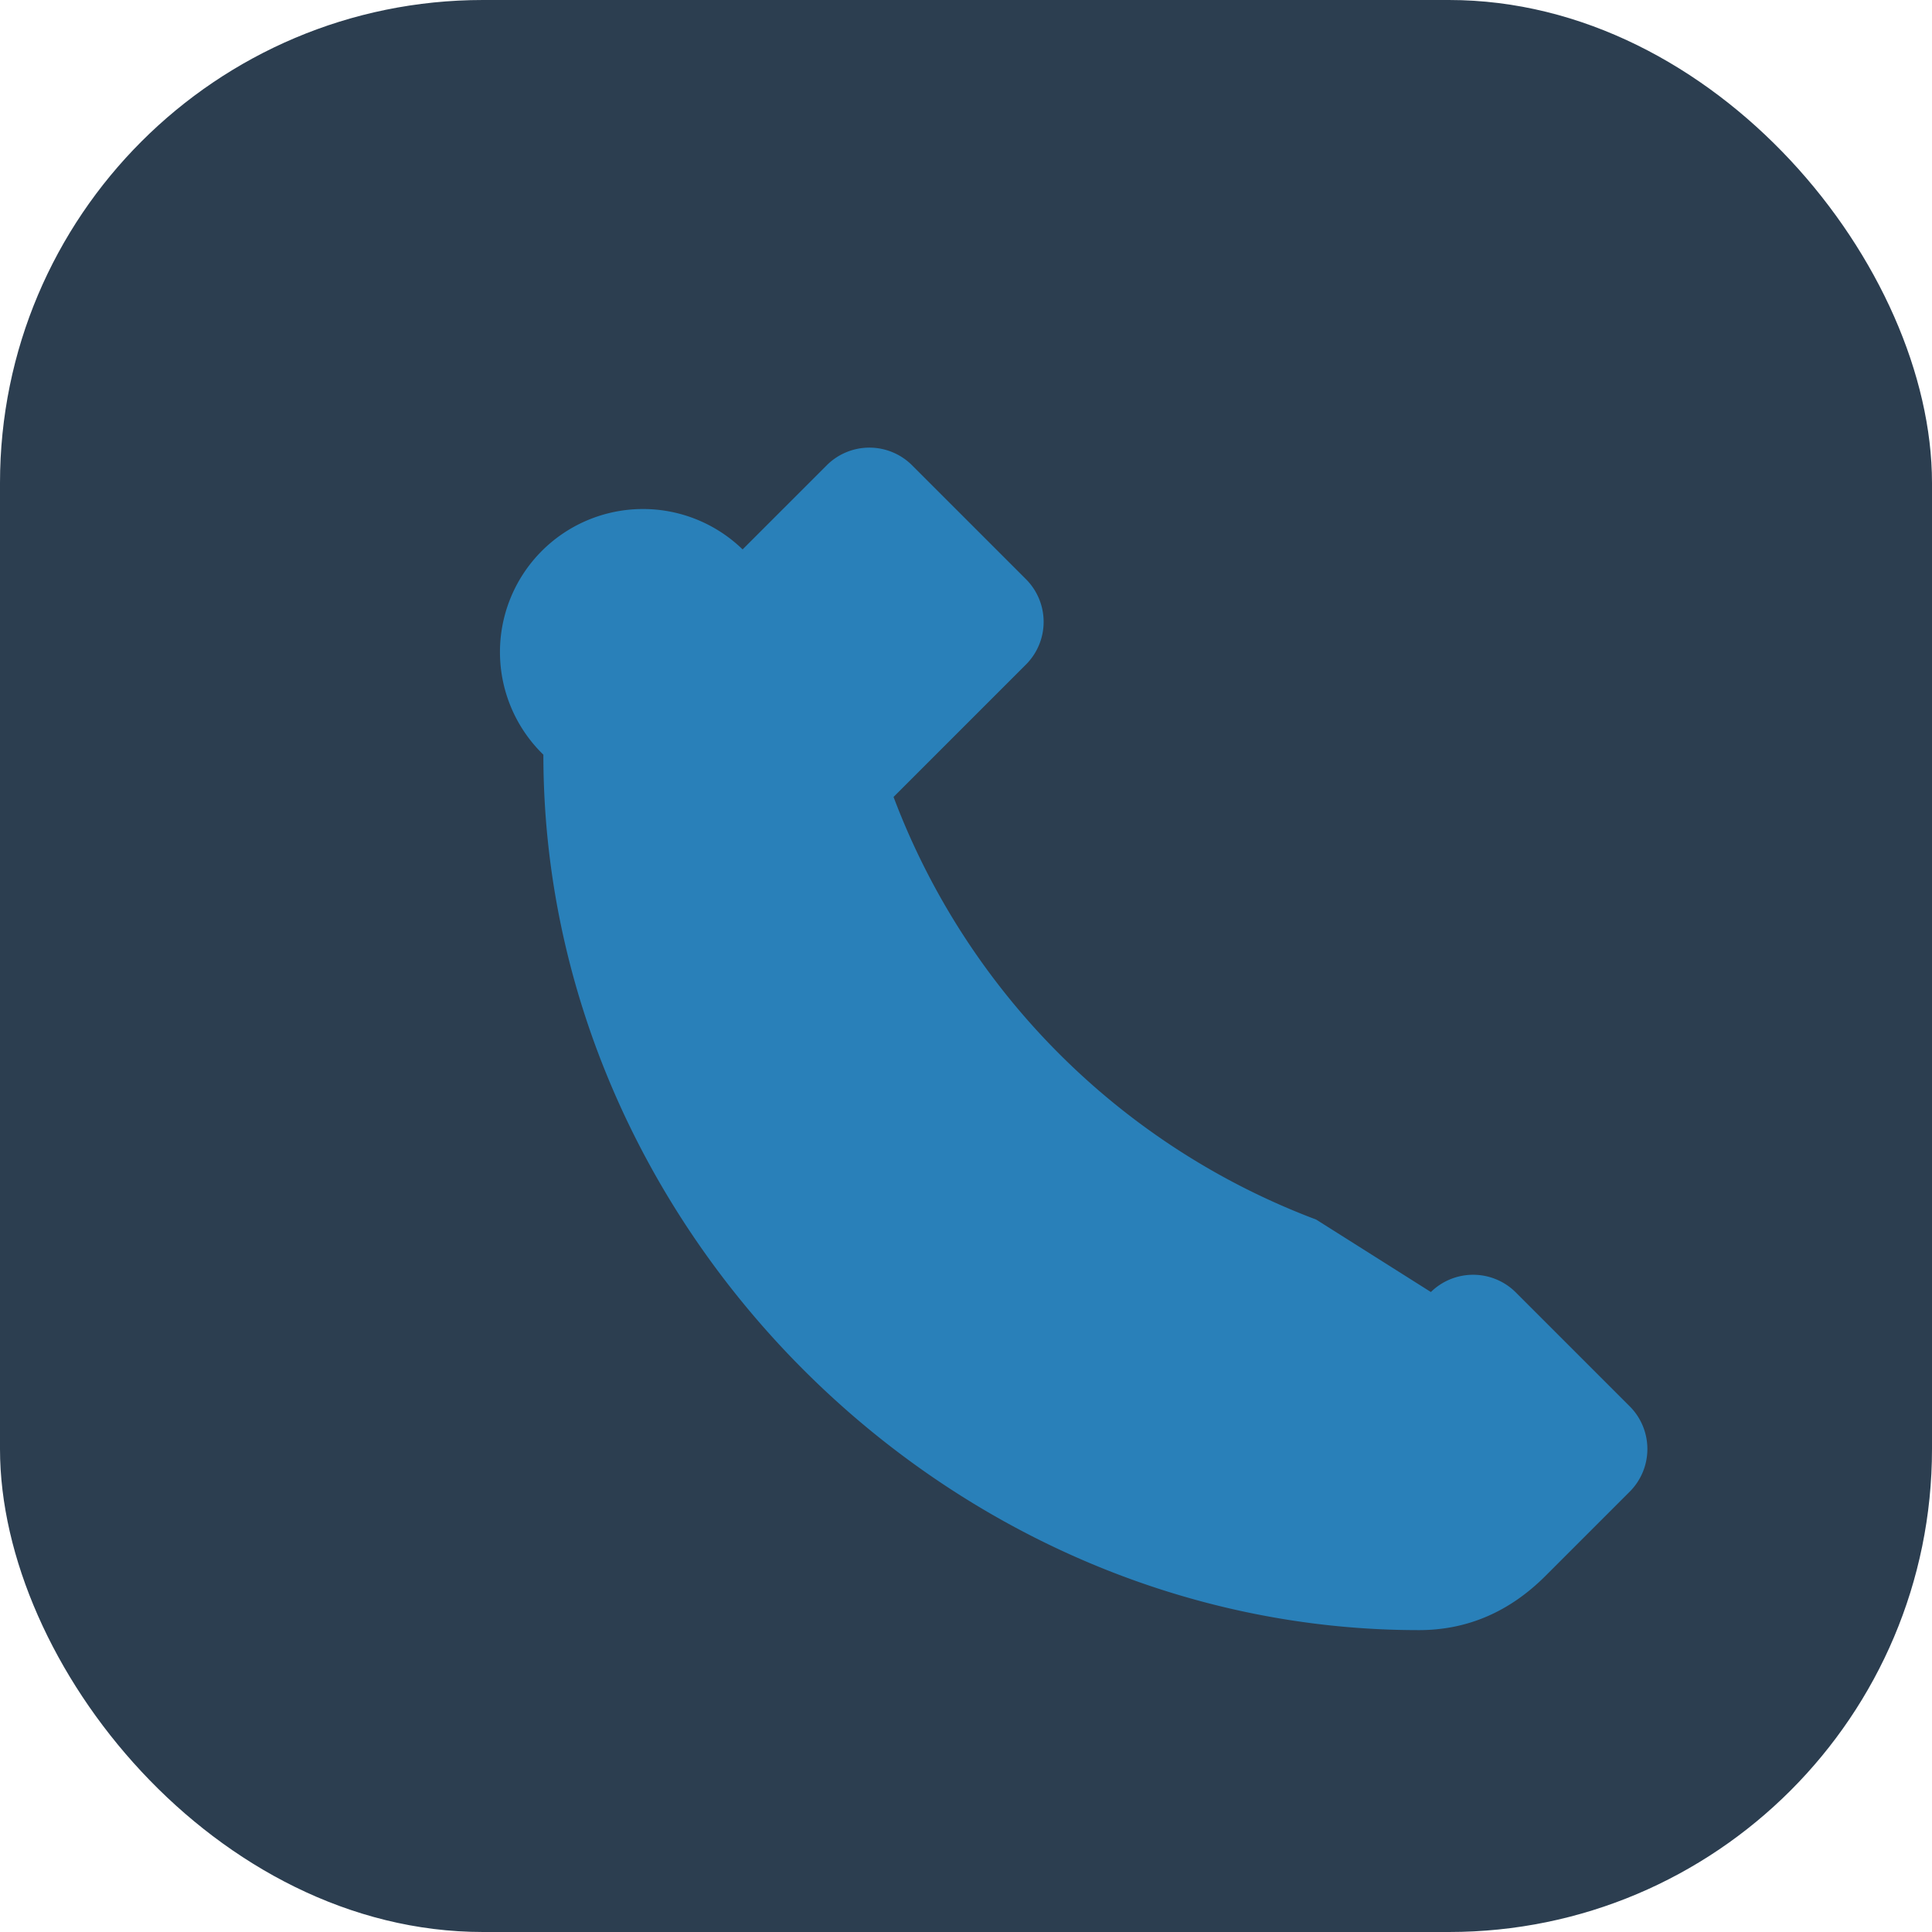 <?xml version="1.0" encoding="UTF-8"?>
<svg xmlns="http://www.w3.org/2000/svg" width="32" height="32" viewBox="0 0 32 32"><rect width="32" height="32" rx="8" fill="#2C3E50"/><path d="M21.8 20.2a12 12 0 0 1-7-7l2.2-2.2a1 1 0 0 0 0-1.4l-1.9-1.9a1 1 0 0 0-1.4 0l-1.4 1.4A2 2 0 0 0 9 12.5c0 7.84 6.66 14.5 14.5 14.5.8 0 1.5-.3 2.1-.9l1.4-1.4a1 1 0 0 0 0-1.4l-1.9-1.9a1 1 0 0 0-1.4 0z" fill="#2980B9"/></svg>